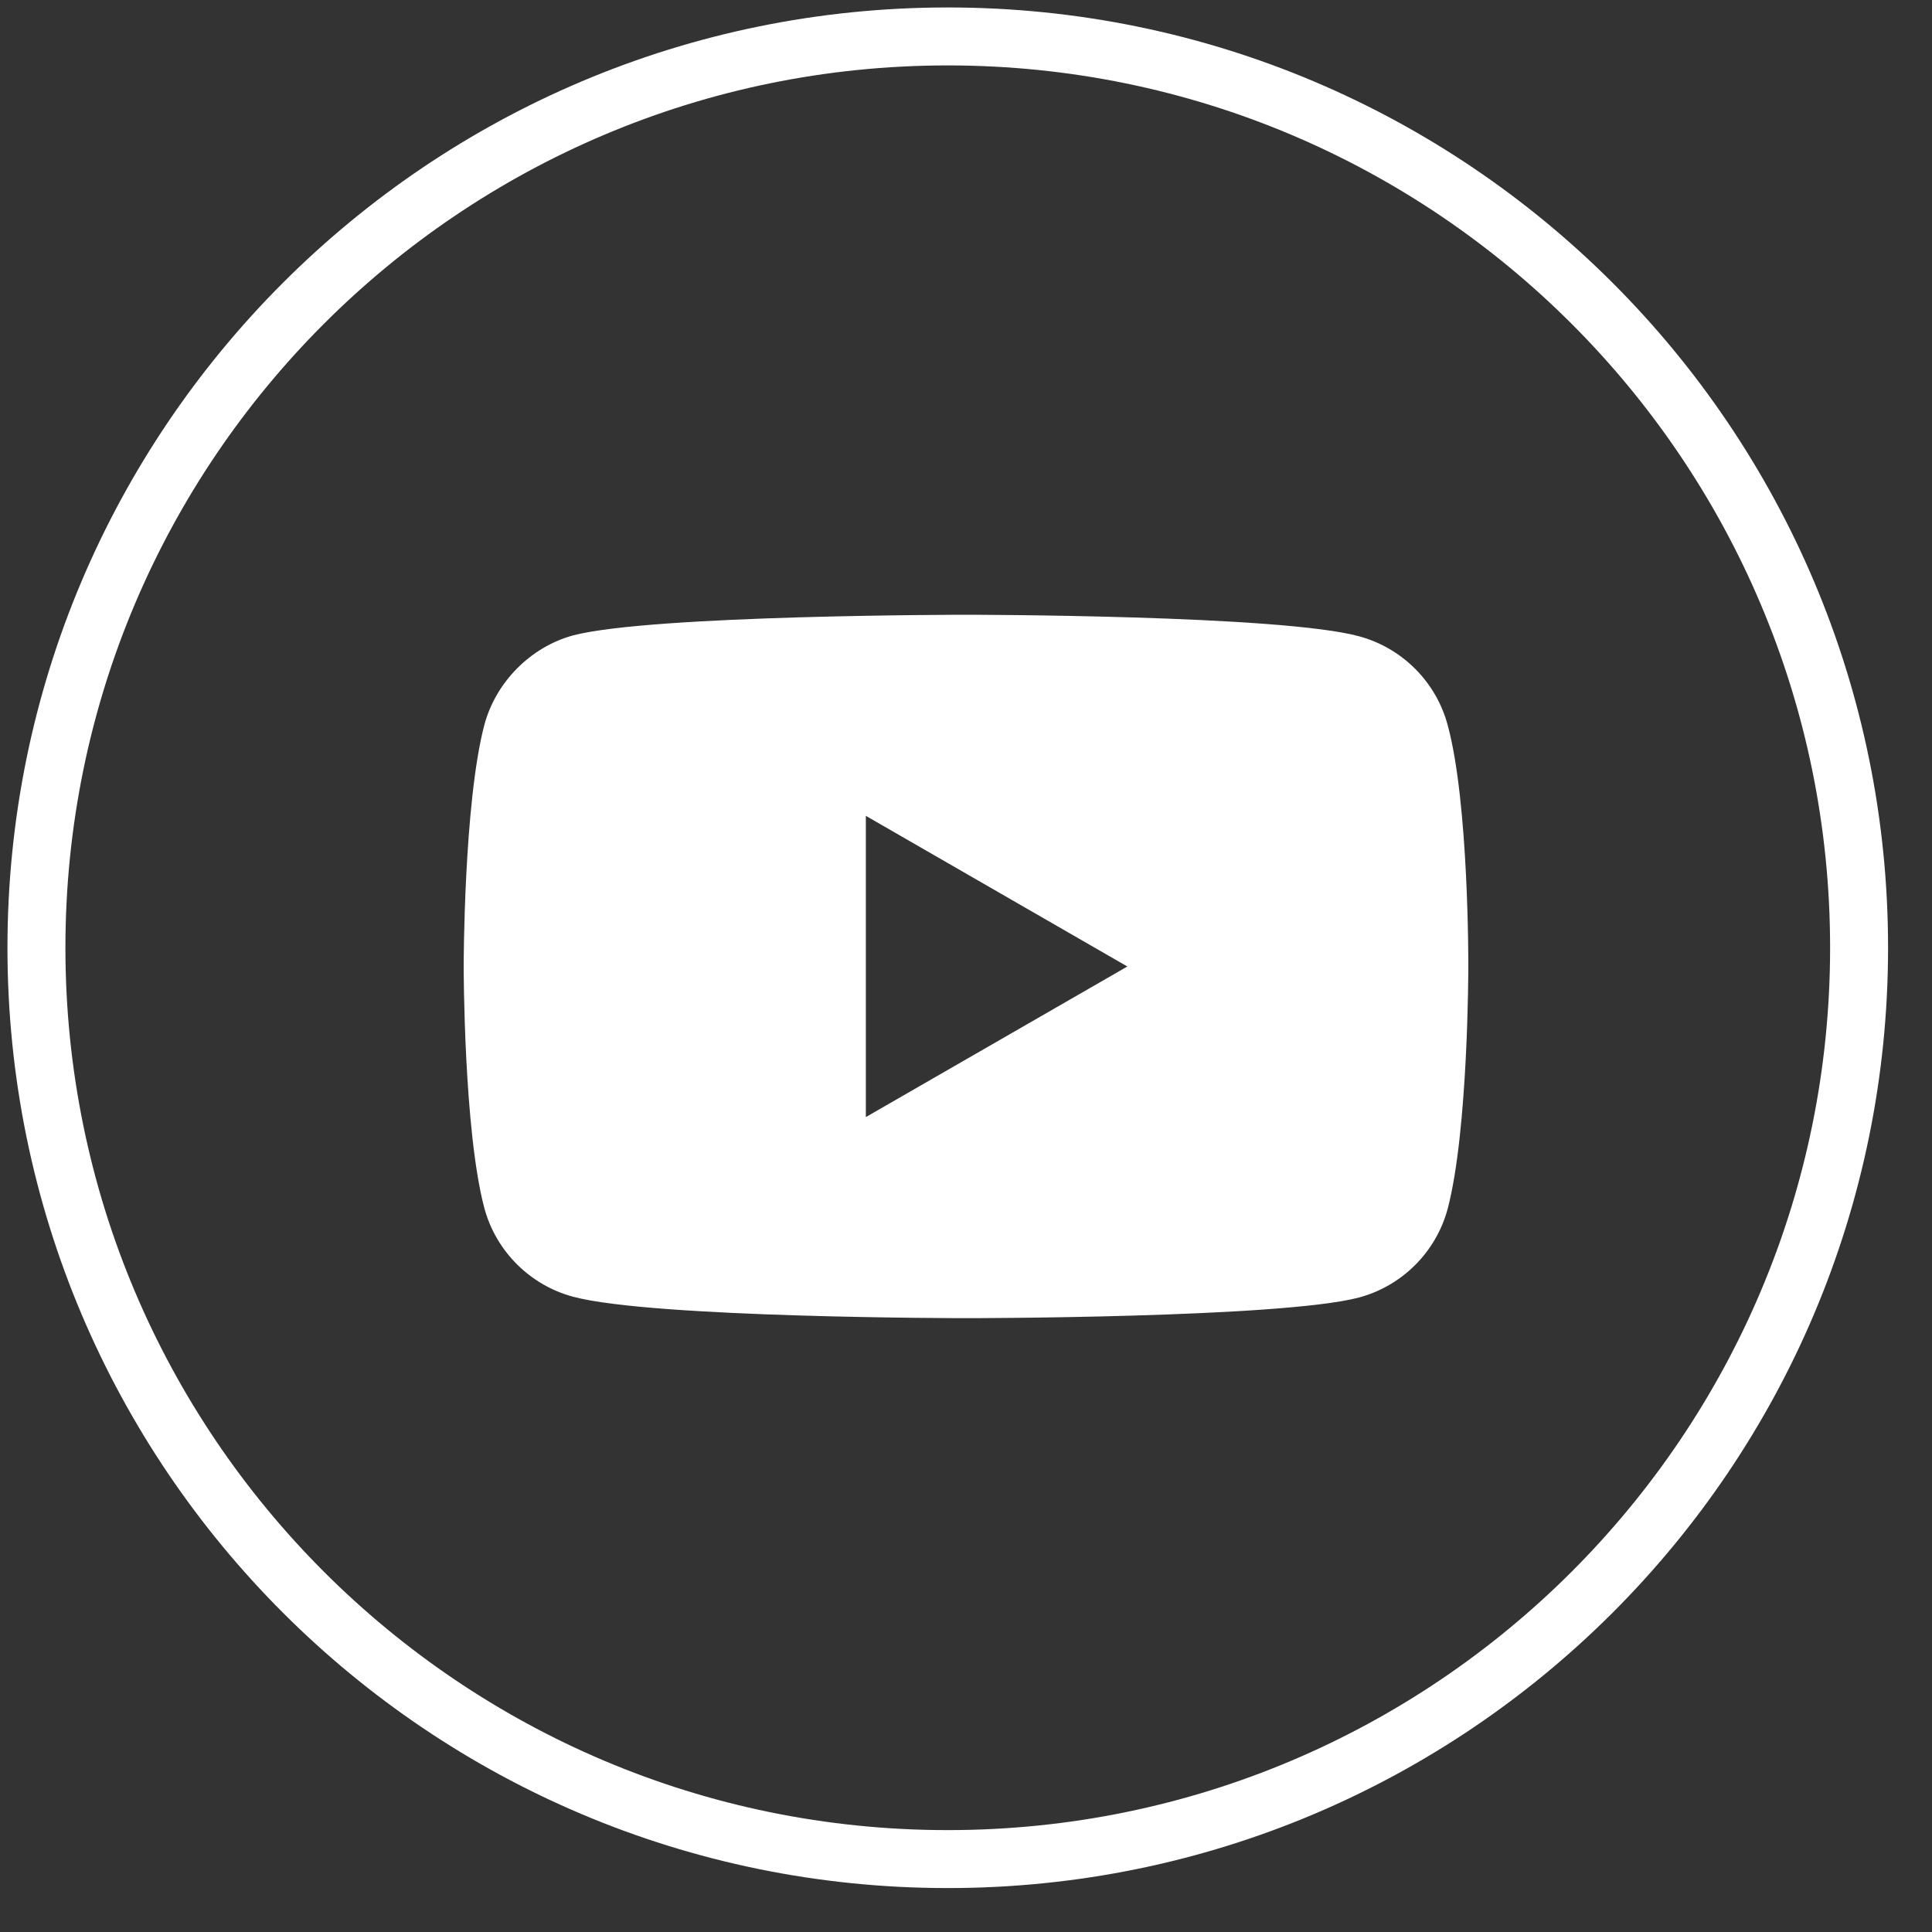 <?xml version="1.0" encoding="UTF-8"?> <svg xmlns="http://www.w3.org/2000/svg" width="50" height="50" viewBox="0 0 50 50" fill="none"><rect x="0" y="0" width="50" height="50" fill="#333333" stroke="none"/><path d="M48.113 24.528C48.113 11.503 37.554 0.943 24.528 0.943C11.503 0.943 0.943 11.503 0.943 24.528C0.943 37.554 11.503 48.113 24.528 48.113C37.554 48.113 48.113 37.554 48.113 24.528Z" stroke="white" stroke-width="1.5"></path><g clip-path="url(#clip0_0_202)"><path d="M25 15.91C25.052 15.91 33.145 15.912 35.173 16.467C36.286 16.767 37.164 17.645 37.464 18.759C38.017 20.781 38 24.982 38 25.033C38 25.033 38 29.253 37.465 31.287C37.165 32.401 36.287 33.279 35.173 33.579C33.141 34.114 25.024 34.114 25 34.114C25 34.114 16.883 34.114 14.827 33.558C13.713 33.258 12.835 32.379 12.535 31.266C12.003 29.264 12 25.062 12 25.013C12 25.013 12 20.793 12.535 18.759C12.835 17.645 13.735 16.745 14.827 16.445C16.862 15.91 25 15.91 25 15.91ZM22.408 28.91L29.176 25.013L22.408 21.114V28.91Z" fill="white"></path></g><defs><clipPath id="clip0_0_202"><rect width="26" height="26" fill="white" transform="translate(12 12)"></rect></clipPath></defs></svg> 